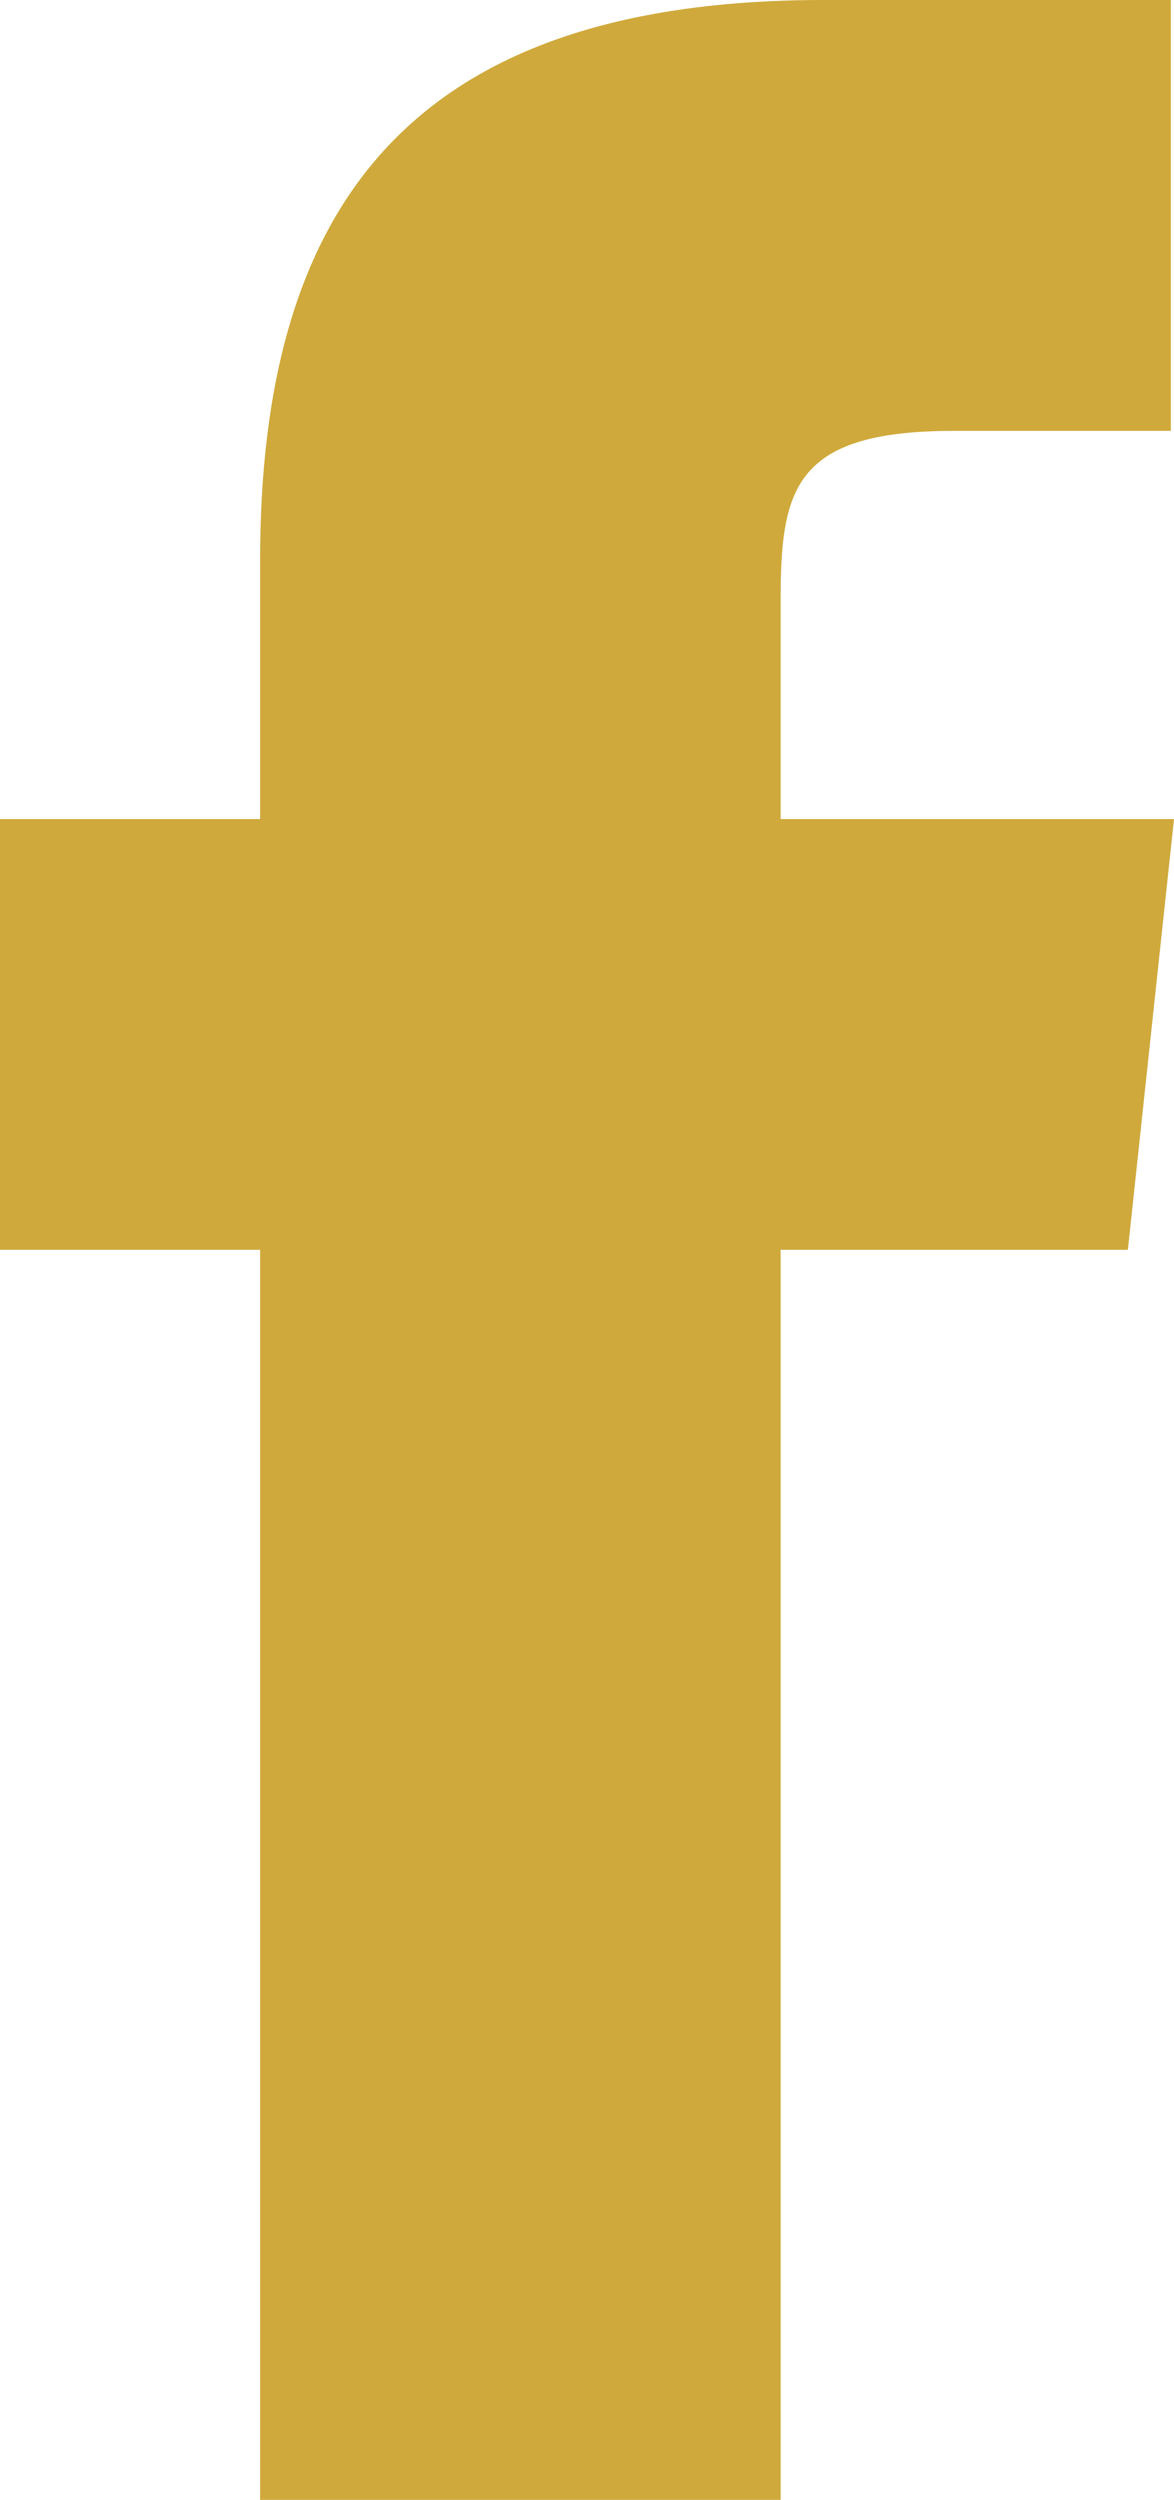 <svg xmlns="http://www.w3.org/2000/svg" viewBox="0 0 7.84 16.692"><path d="M5.213 16.692V8.345h2.319l.308-2.876H5.213v-1.44c0-.75.072-1.152 1.156-1.152h1.45V0H5.5C2.717 0 1.737 1.4 1.737 3.742v1.727H0v2.876h1.737v8.347z" fill="#cfa93b"/></svg>